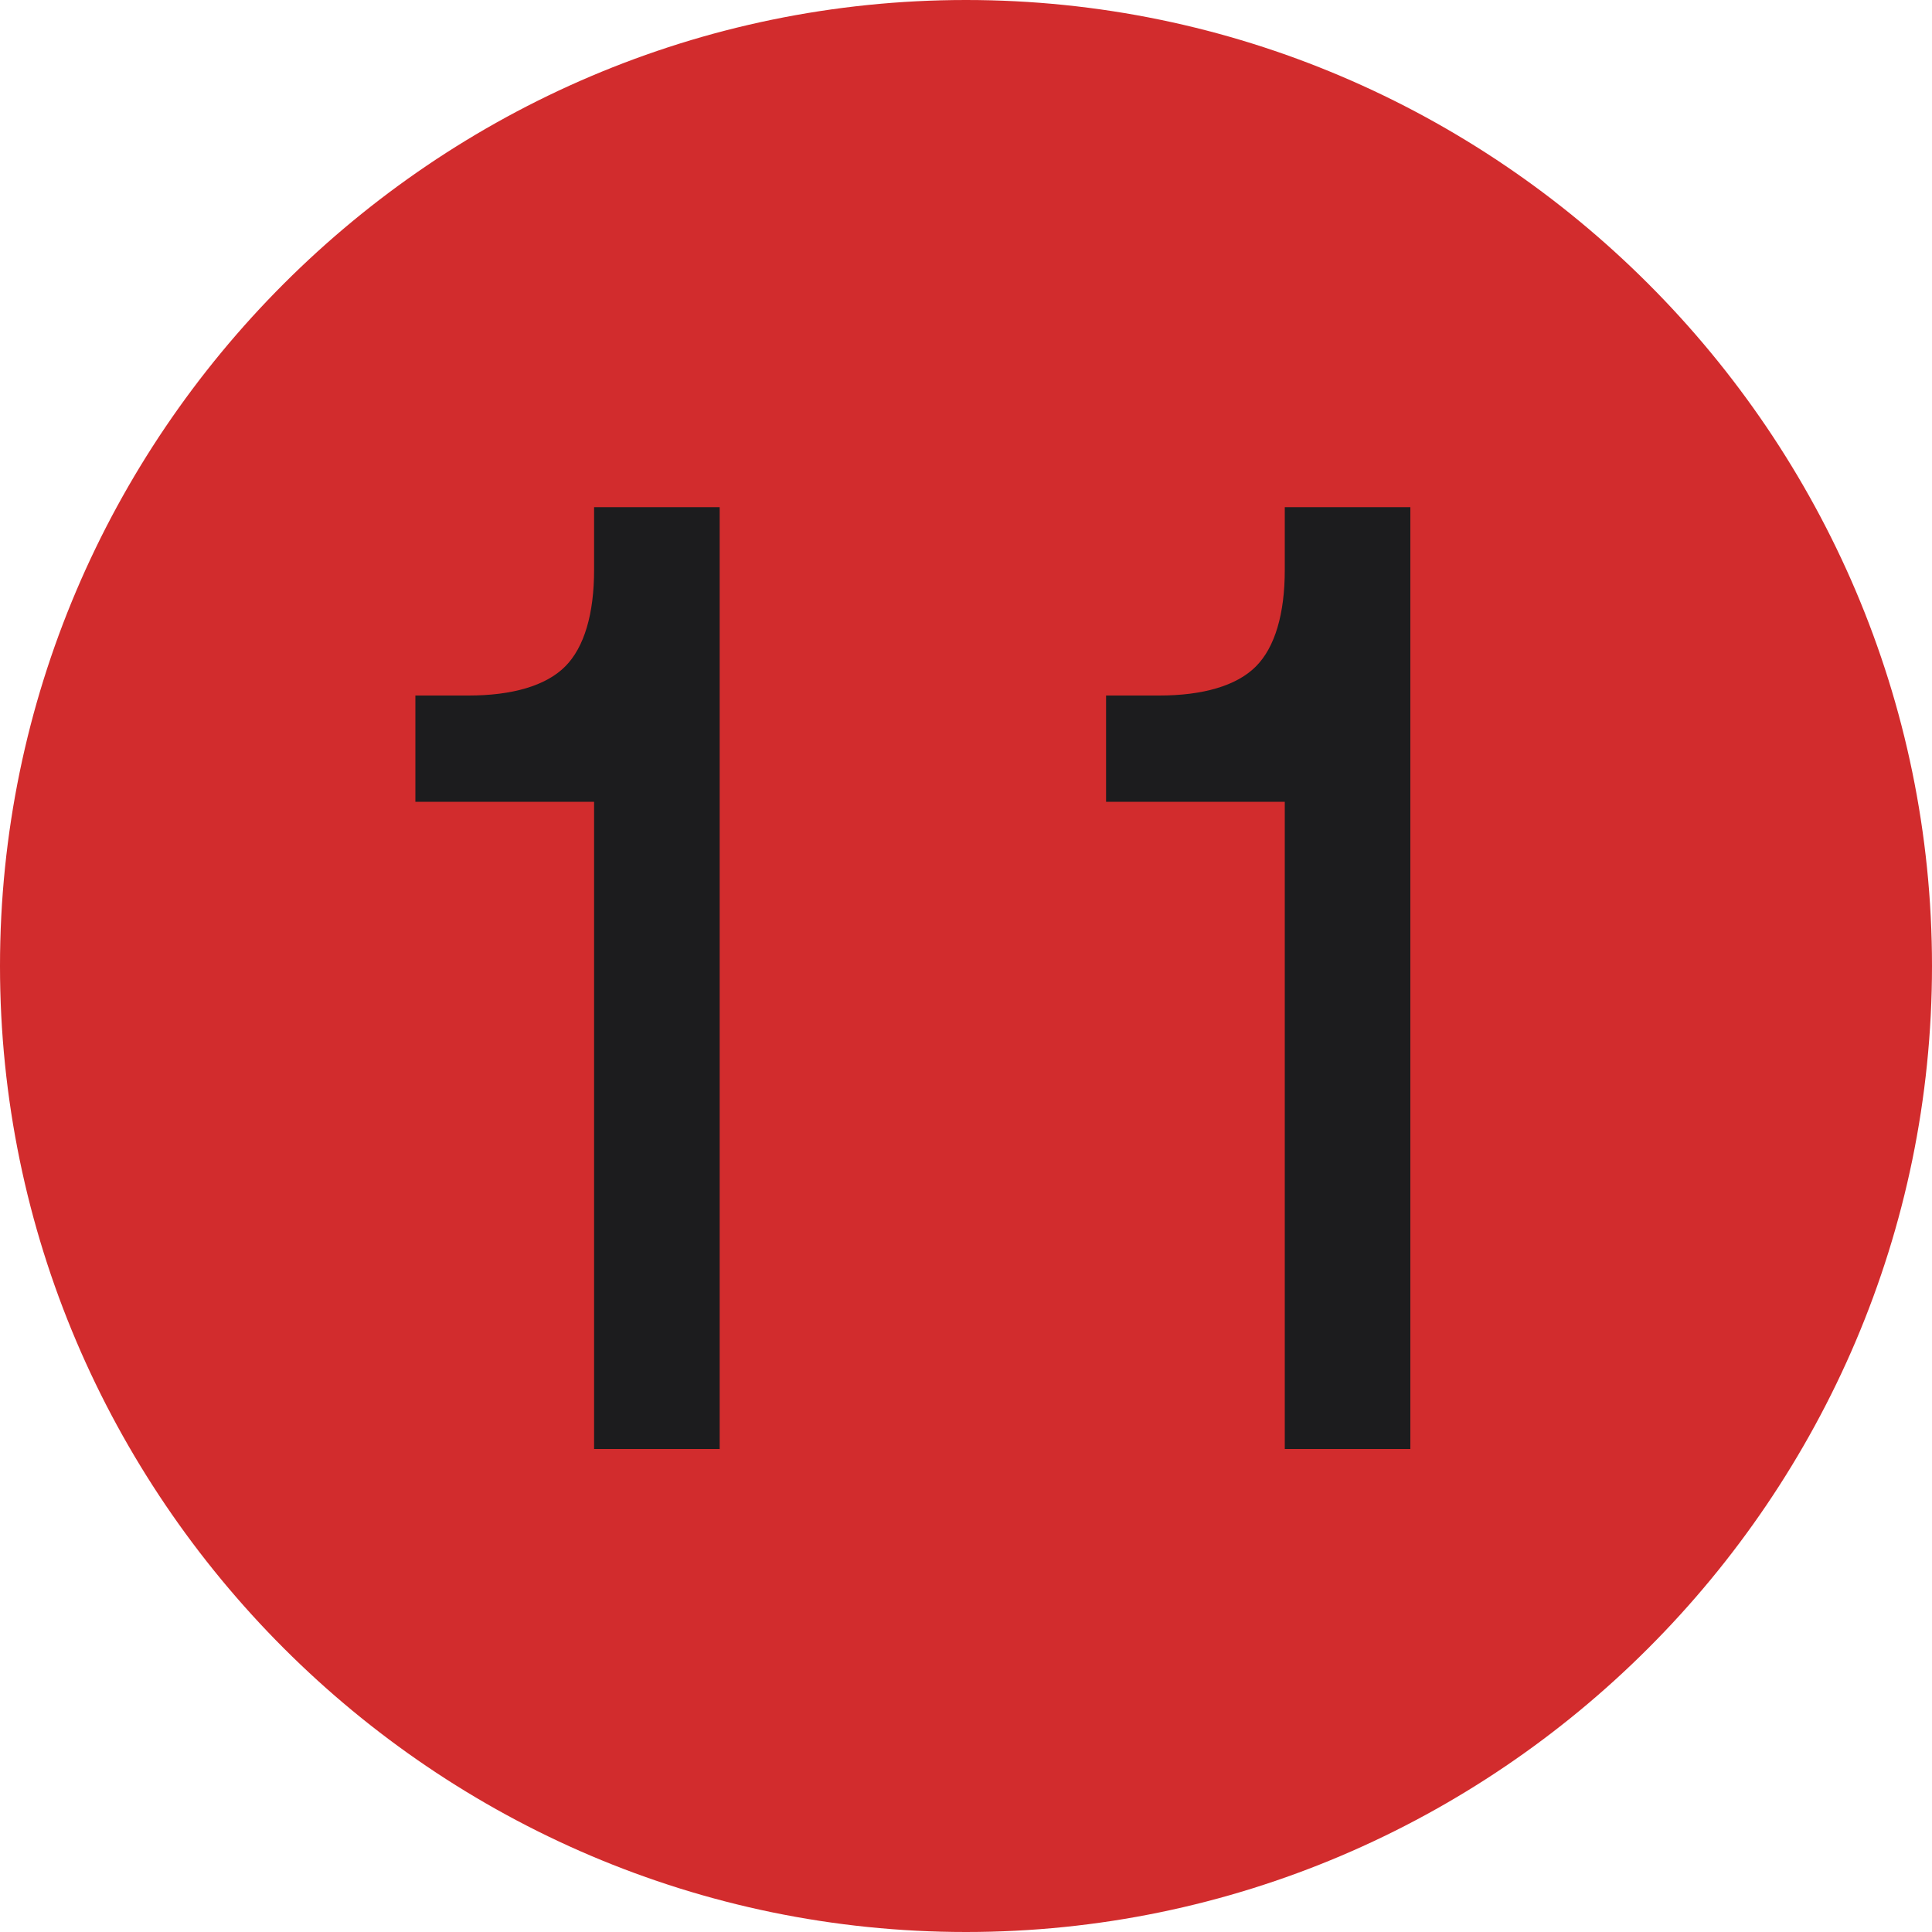 <?xml version="1.0" encoding="UTF-8"?> <!-- Generator: Adobe Illustrator 23.0.5, SVG Export Plug-In . SVG Version: 6.00 Build 0) --> <svg xmlns="http://www.w3.org/2000/svg" xmlns:xlink="http://www.w3.org/1999/xlink" id="Layer_1" x="0px" y="0px" viewBox="0 0 40 40" style="enable-background:new 0 0 40 40;" xml:space="preserve"> <style type="text/css"> .st0{fill:#D22C2D;} .st1{fill:#1C1C1E;} </style> <path class="st0" d="M20,0L20,0c11,0,20,9,20,20l0,0c0,11-9,20-20,20l0,0C9,40,0,31,0,20l0,0C0,9,9,0,20,0z"></path> <g> <path class="st1" d="M12.3,10.5h2.6V30h-2.6V16.6H8.6v-2.2h1.1c0.9,0,1.6-0.2,2-0.6s0.6-1.1,0.6-2V10.5z"></path> <path class="st1" d="M26.6,10.5h2.6V30h-2.6V16.6h-3.7v-2.2H24c0.9,0,1.6-0.2,2-0.6s0.6-1.1,0.6-2V10.5z"></path> </g> </svg> 